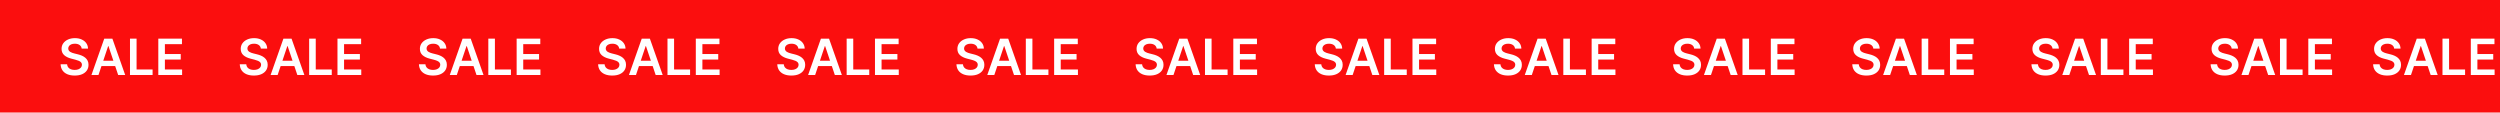 <?xml version="1.0" encoding="UTF-8"?> <svg xmlns="http://www.w3.org/2000/svg" width="600" height="27" viewBox="0 0 600 27" fill="none"> <rect width="600" height="27" fill="#FB0E0E"></rect> <path d="M19.604 11.672C19.564 11.3 19.396 11.01 19.101 10.803C18.808 10.595 18.427 10.491 17.959 10.491C17.629 10.491 17.346 10.541 17.111 10.64C16.875 10.74 16.695 10.875 16.57 11.045C16.445 11.216 16.381 11.41 16.378 11.629C16.378 11.811 16.419 11.969 16.501 12.102C16.587 12.236 16.702 12.349 16.846 12.443C16.991 12.534 17.152 12.611 17.328 12.673C17.504 12.736 17.682 12.788 17.861 12.831L18.679 13.035C19.009 13.112 19.325 13.216 19.629 13.347C19.936 13.477 20.21 13.642 20.452 13.841C20.696 14.04 20.889 14.28 21.031 14.561C21.173 14.842 21.244 15.172 21.244 15.55C21.244 16.061 21.114 16.511 20.852 16.901C20.591 17.287 20.213 17.589 19.719 17.808C19.227 18.024 18.632 18.132 17.933 18.132C17.254 18.132 16.665 18.027 16.165 17.817C15.668 17.606 15.278 17.3 14.997 16.896C14.719 16.493 14.568 16.001 14.545 15.422H16.101C16.123 15.726 16.217 15.979 16.382 16.18C16.547 16.382 16.761 16.533 17.026 16.632C17.293 16.731 17.591 16.781 17.92 16.781C18.264 16.781 18.565 16.73 18.824 16.628C19.085 16.523 19.29 16.378 19.438 16.193C19.585 16.006 19.66 15.787 19.663 15.537C19.66 15.31 19.594 15.122 19.463 14.974C19.332 14.824 19.149 14.699 18.913 14.599C18.68 14.497 18.408 14.406 18.095 14.327L17.102 14.071C16.384 13.886 15.815 13.606 15.398 13.231C14.983 12.854 14.775 12.352 14.775 11.727C14.775 11.213 14.915 10.763 15.193 10.376C15.474 9.99 15.857 9.69 16.339 9.477C16.822 9.261 17.369 9.153 17.98 9.153C18.599 9.153 19.142 9.261 19.608 9.477C20.077 9.69 20.445 9.987 20.712 10.368C20.979 10.746 21.116 11.18 21.125 11.672H19.604Z" fill="white"></path> <path d="M23.634 18H21.946L25.019 9.273H26.971L30.047 18H28.36L26.029 11.062H25.96L23.634 18ZM23.689 14.578H28.291V15.848H23.689V14.578Z" fill="white"></path> <path d="M31.197 18V9.273H32.778V16.675H36.621V18H31.197Z" fill="white"></path> <path d="M37.994 18V9.273H43.67V10.598H39.575V12.967H43.376V14.293H39.575V16.675H43.704V18H37.994Z" fill="white"></path> <path d="M62.604 11.672C62.564 11.3 62.396 11.01 62.101 10.803C61.808 10.595 61.428 10.491 60.959 10.491C60.629 10.491 60.346 10.541 60.111 10.64C59.875 10.74 59.695 10.875 59.57 11.045C59.445 11.216 59.381 11.41 59.378 11.629C59.378 11.811 59.419 11.969 59.501 12.102C59.587 12.236 59.702 12.349 59.846 12.443C59.991 12.534 60.152 12.611 60.328 12.673C60.504 12.736 60.682 12.788 60.861 12.831L61.679 13.035C62.008 13.112 62.325 13.216 62.629 13.347C62.936 13.477 63.21 13.642 63.452 13.841C63.696 14.04 63.889 14.28 64.031 14.561C64.173 14.842 64.244 15.172 64.244 15.55C64.244 16.061 64.114 16.511 63.852 16.901C63.591 17.287 63.213 17.589 62.719 17.808C62.227 18.024 61.632 18.132 60.933 18.132C60.254 18.132 59.665 18.027 59.165 17.817C58.668 17.606 58.278 17.3 57.997 16.896C57.719 16.493 57.568 16.001 57.545 15.422H59.101C59.123 15.726 59.217 15.979 59.382 16.18C59.547 16.382 59.761 16.533 60.026 16.632C60.293 16.731 60.591 16.781 60.92 16.781C61.264 16.781 61.565 16.73 61.824 16.628C62.085 16.523 62.29 16.378 62.438 16.193C62.585 16.006 62.66 15.787 62.663 15.537C62.66 15.31 62.594 15.122 62.463 14.974C62.332 14.824 62.149 14.699 61.913 14.599C61.68 14.497 61.408 14.406 61.095 14.327L60.102 14.071C59.383 13.886 58.815 13.606 58.398 13.231C57.983 12.854 57.776 12.352 57.776 11.727C57.776 11.213 57.915 10.763 58.193 10.376C58.474 9.99 58.856 9.69 59.339 9.477C59.822 9.261 60.369 9.153 60.98 9.153C61.599 9.153 62.142 9.261 62.608 9.477C63.077 9.69 63.445 9.987 63.712 10.368C63.979 10.746 64.116 11.18 64.125 11.672H62.604Z" fill="white"></path> <path d="M66.634 18H64.946L68.019 9.273H69.971L73.047 18H71.36L69.029 11.062H68.96L66.634 18ZM66.689 14.578H71.291V15.848H66.689V14.578Z" fill="white"></path> <path d="M74.197 18V9.273H75.778V16.675H79.621V18H74.197Z" fill="white"></path> <path d="M80.994 18V9.273H86.67V10.598H82.575V12.967H86.376V14.293H82.575V16.675H86.704V18H80.994Z" fill="white"></path> <path d="M105.604 11.672C105.564 11.3 105.396 11.01 105.101 10.803C104.808 10.595 104.428 10.491 103.959 10.491C103.629 10.491 103.347 10.541 103.111 10.64C102.875 10.74 102.695 10.875 102.57 11.045C102.445 11.216 102.381 11.41 102.378 11.629C102.378 11.811 102.419 11.969 102.501 12.102C102.587 12.236 102.702 12.349 102.847 12.443C102.991 12.534 103.152 12.611 103.328 12.673C103.504 12.736 103.682 12.788 103.861 12.831L104.679 13.035C105.008 13.112 105.325 13.216 105.629 13.347C105.936 13.477 106.21 13.642 106.452 13.841C106.696 14.04 106.889 14.28 107.031 14.561C107.173 14.842 107.244 15.172 107.244 15.55C107.244 16.061 107.114 16.511 106.852 16.901C106.591 17.287 106.213 17.589 105.719 17.808C105.227 18.024 104.632 18.132 103.933 18.132C103.254 18.132 102.665 18.027 102.165 17.817C101.668 17.606 101.278 17.3 100.997 16.896C100.719 16.493 100.568 16.001 100.545 15.422H102.101C102.124 15.726 102.217 15.979 102.382 16.18C102.547 16.382 102.761 16.533 103.026 16.632C103.293 16.731 103.591 16.781 103.92 16.781C104.264 16.781 104.565 16.73 104.824 16.628C105.085 16.523 105.29 16.378 105.437 16.193C105.585 16.006 105.66 15.787 105.663 15.537C105.66 15.31 105.594 15.122 105.463 14.974C105.332 14.824 105.149 14.699 104.913 14.599C104.68 14.497 104.408 14.406 104.095 14.327L103.102 14.071C102.383 13.886 101.815 13.606 101.398 13.231C100.983 12.854 100.776 12.352 100.776 11.727C100.776 11.213 100.915 10.763 101.193 10.376C101.474 9.99 101.856 9.69 102.339 9.477C102.822 9.261 103.369 9.153 103.98 9.153C104.599 9.153 105.142 9.261 105.608 9.477C106.077 9.69 106.445 9.987 106.712 10.368C106.979 10.746 107.116 11.18 107.125 11.672H105.604Z" fill="white"></path> <path d="M109.634 18H107.946L111.019 9.273H112.97L116.047 18H114.36L112.029 11.062H111.961L109.634 18ZM109.689 14.578H114.292V15.848H109.689V14.578Z" fill="white"></path> <path d="M117.197 18V9.273H118.778V16.675H122.621V18H117.197Z" fill="white"></path> <path d="M123.994 18V9.273H129.67V10.598H125.575V12.967H129.376V14.293H125.575V16.675H129.704V18H123.994Z" fill="white"></path> <path d="M148.604 11.672C148.564 11.3 148.396 11.01 148.101 10.803C147.808 10.595 147.428 10.491 146.959 10.491C146.629 10.491 146.347 10.541 146.111 10.64C145.875 10.74 145.695 10.875 145.57 11.045C145.445 11.216 145.381 11.41 145.378 11.629C145.378 11.811 145.419 11.969 145.501 12.102C145.587 12.236 145.702 12.349 145.847 12.443C145.991 12.534 146.152 12.611 146.328 12.673C146.504 12.736 146.682 12.788 146.861 12.831L147.679 13.035C148.008 13.112 148.325 13.216 148.629 13.347C148.936 13.477 149.21 13.642 149.452 13.841C149.696 14.04 149.889 14.28 150.031 14.561C150.173 14.842 150.244 15.172 150.244 15.55C150.244 16.061 150.114 16.511 149.852 16.901C149.591 17.287 149.213 17.589 148.719 17.808C148.227 18.024 147.632 18.132 146.933 18.132C146.254 18.132 145.665 18.027 145.165 17.817C144.668 17.606 144.278 17.3 143.997 16.896C143.719 16.493 143.568 16.001 143.545 15.422H145.101C145.124 15.726 145.217 15.979 145.382 16.18C145.547 16.382 145.761 16.533 146.026 16.632C146.293 16.731 146.591 16.781 146.92 16.781C147.264 16.781 147.565 16.73 147.824 16.628C148.085 16.523 148.29 16.378 148.437 16.193C148.585 16.006 148.66 15.787 148.663 15.537C148.66 15.31 148.594 15.122 148.463 14.974C148.332 14.824 148.149 14.699 147.913 14.599C147.68 14.497 147.408 14.406 147.095 14.327L146.102 14.071C145.383 13.886 144.815 13.606 144.398 13.231C143.983 12.854 143.776 12.352 143.776 11.727C143.776 11.213 143.915 10.763 144.193 10.376C144.474 9.99 144.856 9.69 145.339 9.477C145.822 9.261 146.369 9.153 146.98 9.153C147.599 9.153 148.142 9.261 148.608 9.477C149.077 9.69 149.445 9.987 149.712 10.368C149.979 10.746 150.116 11.18 150.125 11.672H148.604Z" fill="white"></path> <path d="M152.634 18H150.946L154.019 9.273H155.97L159.047 18H157.36L155.029 11.062H154.961L152.634 18ZM152.689 14.578H157.292V15.848H152.689V14.578Z" fill="white"></path> <path d="M160.197 18V9.273H161.778V16.675H165.621V18H160.197Z" fill="white"></path> <path d="M166.994 18V9.273H172.67V10.598H168.575V12.967H172.376V14.293H168.575V16.675H172.704V18H166.994Z" fill="white"></path> <path d="M191.604 11.672C191.564 11.3 191.396 11.01 191.101 10.803C190.808 10.595 190.428 10.491 189.959 10.491C189.629 10.491 189.347 10.541 189.111 10.64C188.875 10.74 188.695 10.875 188.57 11.045C188.445 11.216 188.381 11.41 188.378 11.629C188.378 11.811 188.419 11.969 188.501 12.102C188.587 12.236 188.702 12.349 188.847 12.443C188.991 12.534 189.152 12.611 189.328 12.673C189.504 12.736 189.682 12.788 189.861 12.831L190.679 13.035C191.008 13.112 191.325 13.216 191.629 13.347C191.936 13.477 192.21 13.642 192.452 13.841C192.696 14.04 192.889 14.28 193.031 14.561C193.173 14.842 193.244 15.172 193.244 15.55C193.244 16.061 193.114 16.511 192.852 16.901C192.591 17.287 192.213 17.589 191.719 17.808C191.227 18.024 190.632 18.132 189.933 18.132C189.254 18.132 188.665 18.027 188.165 17.817C187.668 17.606 187.278 17.3 186.997 16.896C186.719 16.493 186.568 16.001 186.545 15.422H188.101C188.124 15.726 188.217 15.979 188.382 16.18C188.547 16.382 188.761 16.533 189.026 16.632C189.293 16.731 189.591 16.781 189.92 16.781C190.264 16.781 190.565 16.73 190.824 16.628C191.085 16.523 191.29 16.378 191.437 16.193C191.585 16.006 191.66 15.787 191.663 15.537C191.66 15.31 191.594 15.122 191.463 14.974C191.332 14.824 191.149 14.699 190.913 14.599C190.68 14.497 190.408 14.406 190.095 14.327L189.102 14.071C188.383 13.886 187.815 13.606 187.398 13.231C186.983 12.854 186.776 12.352 186.776 11.727C186.776 11.213 186.915 10.763 187.193 10.376C187.474 9.99 187.856 9.69 188.339 9.477C188.822 9.261 189.369 9.153 189.98 9.153C190.599 9.153 191.142 9.261 191.608 9.477C192.077 9.69 192.445 9.987 192.712 10.368C192.979 10.746 193.116 11.18 193.125 11.672H191.604Z" fill="white"></path> <path d="M195.634 18H193.946L197.019 9.273H198.97L202.047 18H200.36L198.029 11.062H197.961L195.634 18ZM195.689 14.578H200.292V15.848H195.689V14.578Z" fill="white"></path> <path d="M203.197 18V9.273H204.778V16.675H208.621V18H203.197Z" fill="white"></path> <path d="M209.994 18V9.273H215.67V10.598H211.575V12.967H215.376V14.293H211.575V16.675H215.704V18H209.994Z" fill="white"></path> <path d="M234.604 11.672C234.564 11.3 234.396 11.01 234.101 10.803C233.808 10.595 233.428 10.491 232.959 10.491C232.629 10.491 232.347 10.541 232.111 10.64C231.875 10.74 231.695 10.875 231.57 11.045C231.445 11.216 231.381 11.41 231.378 11.629C231.378 11.811 231.419 11.969 231.501 12.102C231.587 12.236 231.702 12.349 231.847 12.443C231.991 12.534 232.152 12.611 232.328 12.673C232.504 12.736 232.682 12.788 232.861 12.831L233.679 13.035C234.008 13.112 234.325 13.216 234.629 13.347C234.936 13.477 235.21 13.642 235.452 13.841C235.696 14.04 235.889 14.28 236.031 14.561C236.173 14.842 236.244 15.172 236.244 15.55C236.244 16.061 236.114 16.511 235.852 16.901C235.591 17.287 235.213 17.589 234.719 17.808C234.227 18.024 233.632 18.132 232.933 18.132C232.254 18.132 231.665 18.027 231.165 17.817C230.668 17.606 230.278 17.3 229.997 16.896C229.719 16.493 229.568 16.001 229.545 15.422H231.101C231.124 15.726 231.217 15.979 231.382 16.18C231.547 16.382 231.761 16.533 232.026 16.632C232.293 16.731 232.591 16.781 232.92 16.781C233.264 16.781 233.565 16.73 233.824 16.628C234.085 16.523 234.29 16.378 234.437 16.193C234.585 16.006 234.66 15.787 234.663 15.537C234.66 15.31 234.594 15.122 234.463 14.974C234.332 14.824 234.149 14.699 233.913 14.599C233.68 14.497 233.408 14.406 233.095 14.327L232.102 14.071C231.383 13.886 230.815 13.606 230.398 13.231C229.983 12.854 229.776 12.352 229.776 11.727C229.776 11.213 229.915 10.763 230.193 10.376C230.474 9.99 230.856 9.69 231.339 9.477C231.822 9.261 232.369 9.153 232.98 9.153C233.599 9.153 234.142 9.261 234.608 9.477C235.077 9.69 235.445 9.987 235.712 10.368C235.979 10.746 236.116 11.18 236.125 11.672H234.604Z" fill="white"></path> <path d="M238.634 18H236.946L240.019 9.273H241.97L245.047 18H243.36L241.029 11.062H240.961L238.634 18ZM238.689 14.578H243.292V15.848H238.689V14.578Z" fill="white"></path> <path d="M246.197 18V9.273H247.778V16.675H251.621V18H246.197Z" fill="white"></path> <path d="M252.994 18V9.273H258.67V10.598H254.575V12.967H258.376V14.293H254.575V16.675H258.704V18H252.994Z" fill="white"></path> <path d="M277.604 11.672C277.564 11.3 277.396 11.01 277.101 10.803C276.808 10.595 276.428 10.491 275.959 10.491C275.629 10.491 275.347 10.541 275.111 10.64C274.875 10.74 274.695 10.875 274.57 11.045C274.445 11.216 274.381 11.41 274.378 11.629C274.378 11.811 274.419 11.969 274.501 12.102C274.587 12.236 274.702 12.349 274.847 12.443C274.991 12.534 275.152 12.611 275.328 12.673C275.504 12.736 275.682 12.788 275.861 12.831L276.679 13.035C277.008 13.112 277.325 13.216 277.629 13.347C277.936 13.477 278.21 13.642 278.452 13.841C278.696 14.04 278.889 14.28 279.031 14.561C279.173 14.842 279.244 15.172 279.244 15.55C279.244 16.061 279.114 16.511 278.852 16.901C278.591 17.287 278.213 17.589 277.719 17.808C277.227 18.024 276.632 18.132 275.933 18.132C275.254 18.132 274.665 18.027 274.165 17.817C273.668 17.606 273.278 17.3 272.997 16.896C272.719 16.493 272.568 16.001 272.545 15.422H274.101C274.124 15.726 274.217 15.979 274.382 16.18C274.547 16.382 274.761 16.533 275.026 16.632C275.293 16.731 275.591 16.781 275.92 16.781C276.264 16.781 276.565 16.73 276.824 16.628C277.085 16.523 277.29 16.378 277.437 16.193C277.585 16.006 277.66 15.787 277.663 15.537C277.66 15.31 277.594 15.122 277.463 14.974C277.332 14.824 277.149 14.699 276.913 14.599C276.68 14.497 276.408 14.406 276.095 14.327L275.102 14.071C274.383 13.886 273.815 13.606 273.398 13.231C272.983 12.854 272.776 12.352 272.776 11.727C272.776 11.213 272.915 10.763 273.193 10.376C273.474 9.99 273.856 9.69 274.339 9.477C274.822 9.261 275.369 9.153 275.98 9.153C276.599 9.153 277.142 9.261 277.608 9.477C278.077 9.69 278.445 9.987 278.712 10.368C278.979 10.746 279.116 11.18 279.125 11.672H277.604Z" fill="white"></path> <path d="M281.634 18H279.946L283.019 9.273H284.97L288.047 18H286.36L284.029 11.062H283.961L281.634 18ZM281.689 14.578H286.292V15.848H281.689V14.578Z" fill="white"></path> <path d="M289.197 18V9.273H290.778V16.675H294.621V18H289.197Z" fill="white"></path> <path d="M295.994 18V9.273H301.67V10.598H297.575V12.967H301.376V14.293H297.575V16.675H301.704V18H295.994Z" fill="white"></path> <path d="M320.604 11.672C320.564 11.3 320.396 11.01 320.101 10.803C319.808 10.595 319.428 10.491 318.959 10.491C318.629 10.491 318.347 10.541 318.111 10.64C317.875 10.74 317.695 10.875 317.57 11.045C317.445 11.216 317.381 11.41 317.378 11.629C317.378 11.811 317.419 11.969 317.501 12.102C317.587 12.236 317.702 12.349 317.847 12.443C317.991 12.534 318.152 12.611 318.328 12.673C318.504 12.736 318.682 12.788 318.861 12.831L319.679 13.035C320.008 13.112 320.325 13.216 320.629 13.347C320.936 13.477 321.21 13.642 321.452 13.841C321.696 14.04 321.889 14.28 322.031 14.561C322.173 14.842 322.244 15.172 322.244 15.55C322.244 16.061 322.114 16.511 321.852 16.901C321.591 17.287 321.213 17.589 320.719 17.808C320.227 18.024 319.632 18.132 318.933 18.132C318.254 18.132 317.665 18.027 317.165 17.817C316.668 17.606 316.278 17.3 315.997 16.896C315.719 16.493 315.568 16.001 315.545 15.422H317.101C317.124 15.726 317.217 15.979 317.382 16.18C317.547 16.382 317.761 16.533 318.026 16.632C318.293 16.731 318.591 16.781 318.92 16.781C319.264 16.781 319.565 16.73 319.824 16.628C320.085 16.523 320.29 16.378 320.437 16.193C320.585 16.006 320.66 15.787 320.663 15.537C320.66 15.31 320.594 15.122 320.463 14.974C320.332 14.824 320.149 14.699 319.913 14.599C319.68 14.497 319.408 14.406 319.095 14.327L318.102 14.071C317.383 13.886 316.815 13.606 316.398 13.231C315.983 12.854 315.776 12.352 315.776 11.727C315.776 11.213 315.915 10.763 316.193 10.376C316.474 9.99 316.856 9.69 317.339 9.477C317.822 9.261 318.369 9.153 318.98 9.153C319.599 9.153 320.142 9.261 320.608 9.477C321.077 9.69 321.445 9.987 321.712 10.368C321.979 10.746 322.116 11.18 322.125 11.672H320.604Z" fill="white"></path> <path d="M324.634 18H322.946L326.019 9.273H327.97L331.047 18H329.36L327.029 11.062H326.961L324.634 18ZM324.689 14.578H329.292V15.848H324.689V14.578Z" fill="white"></path> <path d="M332.197 18V9.273H333.778V16.675H337.621V18H332.197Z" fill="white"></path> <path d="M338.994 18V9.273H344.67V10.598H340.575V12.967H344.376V14.293H340.575V16.675H344.704V18H338.994Z" fill="white"></path> <path d="M363.604 11.672C363.564 11.3 363.396 11.01 363.101 10.803C362.808 10.595 362.428 10.491 361.959 10.491C361.629 10.491 361.347 10.541 361.111 10.64C360.875 10.74 360.695 10.875 360.57 11.045C360.445 11.216 360.381 11.41 360.378 11.629C360.378 11.811 360.419 11.969 360.501 12.102C360.587 12.236 360.702 12.349 360.847 12.443C360.991 12.534 361.152 12.611 361.328 12.673C361.504 12.736 361.682 12.788 361.861 12.831L362.679 13.035C363.008 13.112 363.325 13.216 363.629 13.347C363.936 13.477 364.21 13.642 364.452 13.841C364.696 14.04 364.889 14.28 365.031 14.561C365.173 14.842 365.244 15.172 365.244 15.55C365.244 16.061 365.114 16.511 364.852 16.901C364.591 17.287 364.213 17.589 363.719 17.808C363.227 18.024 362.632 18.132 361.933 18.132C361.254 18.132 360.665 18.027 360.165 17.817C359.668 17.606 359.278 17.3 358.997 16.896C358.719 16.493 358.568 16.001 358.545 15.422H360.101C360.124 15.726 360.217 15.979 360.382 16.18C360.547 16.382 360.761 16.533 361.026 16.632C361.293 16.731 361.591 16.781 361.92 16.781C362.264 16.781 362.565 16.73 362.824 16.628C363.085 16.523 363.29 16.378 363.437 16.193C363.585 16.006 363.66 15.787 363.663 15.537C363.66 15.31 363.594 15.122 363.463 14.974C363.332 14.824 363.149 14.699 362.913 14.599C362.68 14.497 362.408 14.406 362.095 14.327L361.102 14.071C360.383 13.886 359.815 13.606 359.398 13.231C358.983 12.854 358.776 12.352 358.776 11.727C358.776 11.213 358.915 10.763 359.193 10.376C359.474 9.99 359.856 9.69 360.339 9.477C360.822 9.261 361.369 9.153 361.98 9.153C362.599 9.153 363.142 9.261 363.608 9.477C364.077 9.69 364.445 9.987 364.712 10.368C364.979 10.746 365.116 11.18 365.125 11.672H363.604Z" fill="white"></path> <path d="M367.634 18H365.946L369.019 9.273H370.97L374.047 18H372.36L370.029 11.062H369.961L367.634 18ZM367.689 14.578H372.292V15.848H367.689V14.578Z" fill="white"></path> <path d="M375.197 18V9.273H376.778V16.675H380.621V18H375.197Z" fill="white"></path> <path d="M381.994 18V9.273H387.67V10.598H383.575V12.967H387.376V14.293H383.575V16.675H387.704V18H381.994Z" fill="white"></path> <path d="M406.604 11.672C406.564 11.3 406.396 11.01 406.101 10.803C405.808 10.595 405.428 10.491 404.959 10.491C404.629 10.491 404.347 10.541 404.111 10.64C403.875 10.74 403.695 10.875 403.57 11.045C403.445 11.216 403.381 11.41 403.378 11.629C403.378 11.811 403.419 11.969 403.501 12.102C403.587 12.236 403.702 12.349 403.847 12.443C403.991 12.534 404.152 12.611 404.328 12.673C404.504 12.736 404.682 12.788 404.861 12.831L405.679 13.035C406.008 13.112 406.325 13.216 406.629 13.347C406.936 13.477 407.21 13.642 407.452 13.841C407.696 14.04 407.889 14.28 408.031 14.561C408.173 14.842 408.244 15.172 408.244 15.55C408.244 16.061 408.114 16.511 407.852 16.901C407.591 17.287 407.213 17.589 406.719 17.808C406.227 18.024 405.632 18.132 404.933 18.132C404.254 18.132 403.665 18.027 403.165 17.817C402.668 17.606 402.278 17.3 401.997 16.896C401.719 16.493 401.568 16.001 401.545 15.422H403.101C403.124 15.726 403.217 15.979 403.382 16.18C403.547 16.382 403.761 16.533 404.026 16.632C404.293 16.731 404.591 16.781 404.92 16.781C405.264 16.781 405.565 16.73 405.824 16.628C406.085 16.523 406.29 16.378 406.437 16.193C406.585 16.006 406.66 15.787 406.663 15.537C406.66 15.31 406.594 15.122 406.463 14.974C406.332 14.824 406.149 14.699 405.913 14.599C405.68 14.497 405.408 14.406 405.095 14.327L404.102 14.071C403.383 13.886 402.815 13.606 402.398 13.231C401.983 12.854 401.776 12.352 401.776 11.727C401.776 11.213 401.915 10.763 402.193 10.376C402.474 9.99 402.856 9.69 403.339 9.477C403.822 9.261 404.369 9.153 404.98 9.153C405.599 9.153 406.142 9.261 406.608 9.477C407.077 9.69 407.445 9.987 407.712 10.368C407.979 10.746 408.116 11.18 408.125 11.672H406.604Z" fill="white"></path> <path d="M410.634 18H408.946L412.019 9.273H413.97L417.047 18H415.36L413.029 11.062H412.961L410.634 18ZM410.689 14.578H415.292V15.848H410.689V14.578Z" fill="white"></path> <path d="M418.197 18V9.273H419.778V16.675H423.621V18H418.197Z" fill="white"></path> <path d="M424.994 18V9.273H430.67V10.598H426.575V12.967H430.376V14.293H426.575V16.675H430.704V18H424.994Z" fill="white"></path> <path d="M449.604 11.672C449.564 11.3 449.396 11.01 449.101 10.803C448.808 10.595 448.428 10.491 447.959 10.491C447.629 10.491 447.347 10.541 447.111 10.64C446.875 10.74 446.695 10.875 446.57 11.045C446.445 11.216 446.381 11.41 446.378 11.629C446.378 11.811 446.419 11.969 446.501 12.102C446.587 12.236 446.702 12.349 446.847 12.443C446.991 12.534 447.152 12.611 447.328 12.673C447.504 12.736 447.682 12.788 447.861 12.831L448.679 13.035C449.008 13.112 449.325 13.216 449.629 13.347C449.936 13.477 450.21 13.642 450.452 13.841C450.696 14.04 450.889 14.28 451.031 14.561C451.173 14.842 451.244 15.172 451.244 15.55C451.244 16.061 451.114 16.511 450.852 16.901C450.591 17.287 450.213 17.589 449.719 17.808C449.227 18.024 448.632 18.132 447.933 18.132C447.254 18.132 446.665 18.027 446.165 17.817C445.668 17.606 445.278 17.3 444.997 16.896C444.719 16.493 444.568 16.001 444.545 15.422H446.101C446.124 15.726 446.217 15.979 446.382 16.18C446.547 16.382 446.761 16.533 447.026 16.632C447.293 16.731 447.591 16.781 447.92 16.781C448.264 16.781 448.565 16.73 448.824 16.628C449.085 16.523 449.29 16.378 449.437 16.193C449.585 16.006 449.66 15.787 449.663 15.537C449.66 15.31 449.594 15.122 449.463 14.974C449.332 14.824 449.149 14.699 448.913 14.599C448.68 14.497 448.408 14.406 448.095 14.327L447.102 14.071C446.383 13.886 445.815 13.606 445.398 13.231C444.983 12.854 444.776 12.352 444.776 11.727C444.776 11.213 444.915 10.763 445.193 10.376C445.474 9.99 445.856 9.69 446.339 9.477C446.822 9.261 447.369 9.153 447.98 9.153C448.599 9.153 449.142 9.261 449.608 9.477C450.077 9.69 450.445 9.987 450.712 10.368C450.979 10.746 451.116 11.18 451.125 11.672H449.604Z" fill="white"></path> <path d="M453.634 18H451.946L455.019 9.273H456.97L460.047 18H458.36L456.029 11.062H455.961L453.634 18ZM453.689 14.578H458.292V15.848H453.689V14.578Z" fill="white"></path> <path d="M461.197 18V9.273H462.778V16.675H466.621V18H461.197Z" fill="white"></path> <path d="M467.994 18V9.273H473.67V10.598H469.575V12.967H473.376V14.293H469.575V16.675H473.704V18H467.994Z" fill="white"></path> <path d="M492.604 11.672C492.564 11.3 492.396 11.01 492.101 10.803C491.808 10.595 491.428 10.491 490.959 10.491C490.629 10.491 490.347 10.541 490.111 10.64C489.875 10.74 489.695 10.875 489.57 11.045C489.445 11.216 489.381 11.41 489.378 11.629C489.378 11.811 489.419 11.969 489.501 12.102C489.587 12.236 489.702 12.349 489.847 12.443C489.991 12.534 490.152 12.611 490.328 12.673C490.504 12.736 490.682 12.788 490.861 12.831L491.679 13.035C492.008 13.112 492.325 13.216 492.629 13.347C492.936 13.477 493.21 13.642 493.452 13.841C493.696 14.04 493.889 14.28 494.031 14.561C494.173 14.842 494.244 15.172 494.244 15.55C494.244 16.061 494.114 16.511 493.852 16.901C493.591 17.287 493.213 17.589 492.719 17.808C492.227 18.024 491.632 18.132 490.933 18.132C490.254 18.132 489.665 18.027 489.165 17.817C488.668 17.606 488.278 17.3 487.997 16.896C487.719 16.493 487.568 16.001 487.545 15.422H489.101C489.124 15.726 489.217 15.979 489.382 16.18C489.547 16.382 489.761 16.533 490.026 16.632C490.293 16.731 490.591 16.781 490.92 16.781C491.264 16.781 491.565 16.73 491.824 16.628C492.085 16.523 492.29 16.378 492.437 16.193C492.585 16.006 492.66 15.787 492.663 15.537C492.66 15.31 492.594 15.122 492.463 14.974C492.332 14.824 492.149 14.699 491.913 14.599C491.68 14.497 491.408 14.406 491.095 14.327L490.102 14.071C489.383 13.886 488.815 13.606 488.398 13.231C487.983 12.854 487.776 12.352 487.776 11.727C487.776 11.213 487.915 10.763 488.193 10.376C488.474 9.99 488.856 9.69 489.339 9.477C489.822 9.261 490.369 9.153 490.98 9.153C491.599 9.153 492.142 9.261 492.608 9.477C493.077 9.69 493.445 9.987 493.712 10.368C493.979 10.746 494.116 11.18 494.125 11.672H492.604Z" fill="white"></path> <path d="M496.634 18H494.946L498.019 9.273H499.97L503.047 18H501.36L499.029 11.062H498.961L496.634 18ZM496.689 14.578H501.292V15.848H496.689V14.578Z" fill="white"></path> <path d="M504.197 18V9.273H505.778V16.675H509.621V18H504.197Z" fill="white"></path> <path d="M510.994 18V9.273H516.67V10.598H512.575V12.967H516.376V14.293H512.575V16.675H516.704V18H510.994Z" fill="white"></path> <path d="M535.604 11.672C535.564 11.3 535.396 11.01 535.101 10.803C534.808 10.595 534.428 10.491 533.959 10.491C533.629 10.491 533.347 10.541 533.111 10.64C532.875 10.74 532.695 10.875 532.57 11.045C532.445 11.216 532.381 11.41 532.378 11.629C532.378 11.811 532.419 11.969 532.501 12.102C532.587 12.236 532.702 12.349 532.847 12.443C532.991 12.534 533.152 12.611 533.328 12.673C533.504 12.736 533.682 12.788 533.861 12.831L534.679 13.035C535.008 13.112 535.325 13.216 535.629 13.347C535.936 13.477 536.21 13.642 536.452 13.841C536.696 14.04 536.889 14.28 537.031 14.561C537.173 14.842 537.244 15.172 537.244 15.55C537.244 16.061 537.114 16.511 536.852 16.901C536.591 17.287 536.213 17.589 535.719 17.808C535.227 18.024 534.632 18.132 533.933 18.132C533.254 18.132 532.665 18.027 532.165 17.817C531.668 17.606 531.278 17.3 530.997 16.896C530.719 16.493 530.568 16.001 530.545 15.422H532.101C532.124 15.726 532.217 15.979 532.382 16.18C532.547 16.382 532.761 16.533 533.026 16.632C533.293 16.731 533.591 16.781 533.92 16.781C534.264 16.781 534.565 16.73 534.824 16.628C535.085 16.523 535.29 16.378 535.437 16.193C535.585 16.006 535.66 15.787 535.663 15.537C535.66 15.31 535.594 15.122 535.463 14.974C535.332 14.824 535.149 14.699 534.913 14.599C534.68 14.497 534.408 14.406 534.095 14.327L533.102 14.071C532.383 13.886 531.815 13.606 531.398 13.231C530.983 12.854 530.776 12.352 530.776 11.727C530.776 11.213 530.915 10.763 531.193 10.376C531.474 9.99 531.856 9.69 532.339 9.477C532.822 9.261 533.369 9.153 533.98 9.153C534.599 9.153 535.142 9.261 535.608 9.477C536.077 9.69 536.445 9.987 536.712 10.368C536.979 10.746 537.116 11.18 537.125 11.672H535.604Z" fill="white"></path> <path d="M539.634 18H537.946L541.019 9.273H542.97L546.047 18H544.36L542.029 11.062H541.961L539.634 18ZM539.689 14.578H544.292V15.848H539.689V14.578Z" fill="white"></path> <path d="M547.197 18V9.273H548.778V16.675H552.621V18H547.197Z" fill="white"></path> <path d="M553.994 18V9.273H559.67V10.598H555.575V12.967H559.376V14.293H555.575V16.675H559.704V18H553.994Z" fill="white"></path> <path d="M574.604 11.672C574.564 11.3 574.396 11.01 574.101 10.803C573.808 10.595 573.428 10.491 572.959 10.491C572.629 10.491 572.347 10.541 572.111 10.64C571.875 10.74 571.695 10.875 571.57 11.045C571.445 11.216 571.381 11.41 571.378 11.629C571.378 11.811 571.419 11.969 571.501 12.102C571.587 12.236 571.702 12.349 571.847 12.443C571.991 12.534 572.152 12.611 572.328 12.673C572.504 12.736 572.682 12.788 572.861 12.831L573.679 13.035C574.008 13.112 574.325 13.216 574.629 13.347C574.936 13.477 575.21 13.642 575.452 13.841C575.696 14.04 575.889 14.28 576.031 14.561C576.173 14.842 576.244 15.172 576.244 15.55C576.244 16.061 576.114 16.511 575.852 16.901C575.591 17.287 575.213 17.589 574.719 17.808C574.227 18.024 573.632 18.132 572.933 18.132C572.254 18.132 571.665 18.027 571.165 17.817C570.668 17.606 570.278 17.3 569.997 16.896C569.719 16.493 569.568 16.001 569.545 15.422H571.101C571.124 15.726 571.217 15.979 571.382 16.18C571.547 16.382 571.761 16.533 572.026 16.632C572.293 16.731 572.591 16.781 572.92 16.781C573.264 16.781 573.565 16.73 573.824 16.628C574.085 16.523 574.29 16.378 574.437 16.193C574.585 16.006 574.66 15.787 574.663 15.537C574.66 15.31 574.594 15.122 574.463 14.974C574.332 14.824 574.149 14.699 573.913 14.599C573.68 14.497 573.408 14.406 573.095 14.327L572.102 14.071C571.383 13.886 570.815 13.606 570.398 13.231C569.983 12.854 569.776 12.352 569.776 11.727C569.776 11.213 569.915 10.763 570.193 10.376C570.474 9.99 570.856 9.69 571.339 9.477C571.822 9.261 572.369 9.153 572.98 9.153C573.599 9.153 574.142 9.261 574.608 9.477C575.077 9.69 575.445 9.987 575.712 10.368C575.979 10.746 576.116 11.18 576.125 11.672H574.604Z" fill="white"></path> <path d="M578.634 18H576.946L580.019 9.273H581.97L585.047 18H583.36L581.029 11.062H580.961L578.634 18ZM578.689 14.578H583.292V15.848H578.689V14.578Z" fill="white"></path> <path d="M586.197 18V9.273H587.778V16.675H591.621V18H586.197Z" fill="white"></path> <path d="M592.994 18V9.273H598.67V10.598H594.575V12.967H598.376V14.293H594.575V16.675H598.704V18H592.994Z" fill="white"></path> </svg> 